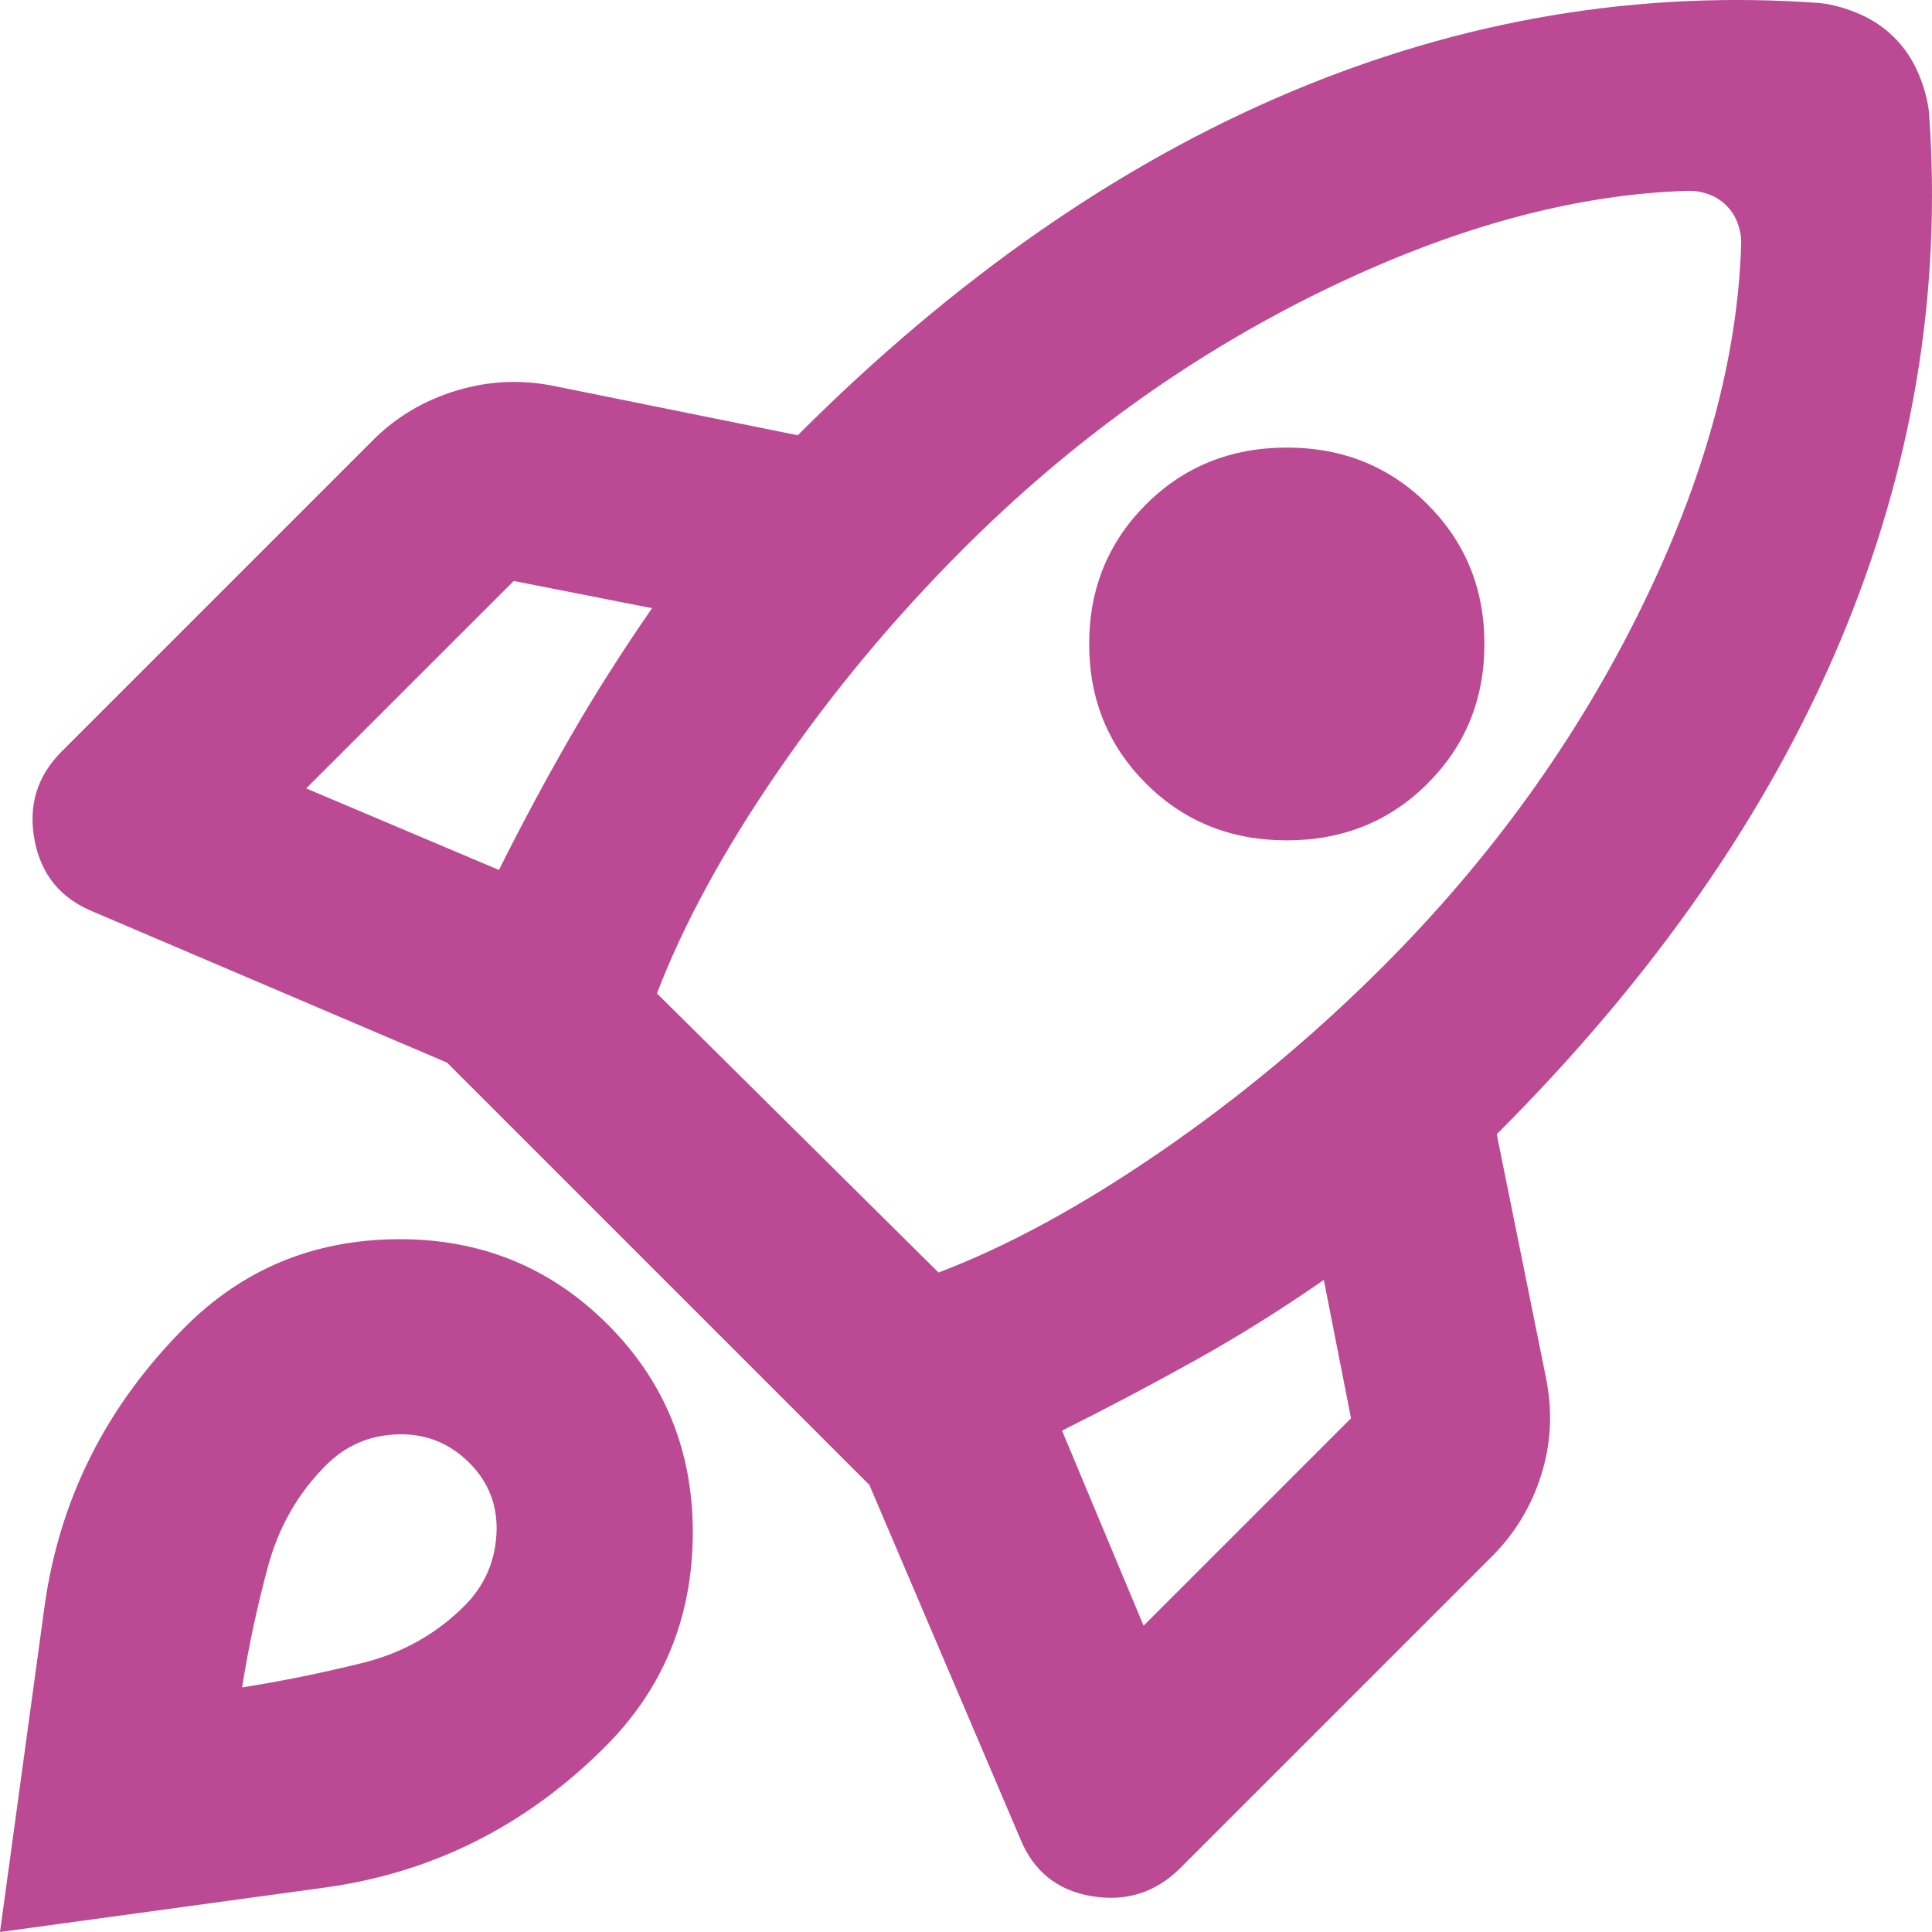 <svg width="24" height="24" viewBox="0 0 24 24" fill="none" xmlns="http://www.w3.org/2000/svg">
<path d="M6.198 10.807C6.484 10.234 6.781 9.682 7.087 9.15C7.394 8.618 7.732 8.087 8.1 7.555L6.382 7.217L3.804 9.794L6.198 10.807ZM20.986 2.37C19.554 2.41 18.025 2.83 16.399 3.627C14.773 4.425 13.295 5.489 11.966 6.818C11.107 7.677 10.34 8.598 9.665 9.58C8.99 10.562 8.489 11.482 8.161 12.341L11.659 15.808C12.518 15.481 13.438 14.98 14.42 14.305C15.402 13.63 16.323 12.863 17.182 12.004C18.511 10.674 19.575 9.201 20.372 7.585C21.17 5.97 21.59 4.446 21.63 3.014C21.63 2.932 21.615 2.85 21.584 2.768C21.554 2.687 21.508 2.615 21.446 2.554C21.385 2.492 21.313 2.446 21.232 2.416C21.15 2.385 21.068 2.37 20.986 2.37ZM14.236 9.733C13.766 9.263 13.53 8.685 13.53 8C13.53 7.314 13.766 6.737 14.236 6.266C14.707 5.796 15.29 5.56 15.985 5.56C16.68 5.56 17.263 5.796 17.734 6.266C18.204 6.737 18.44 7.314 18.44 8C18.44 8.685 18.204 9.263 17.734 9.733C17.263 10.204 16.68 10.439 15.985 10.439C15.29 10.439 14.707 10.204 14.236 9.733ZM13.193 17.772L14.206 20.195L16.783 17.618L16.445 15.9C15.914 16.268 15.382 16.601 14.85 16.897C14.318 17.194 13.766 17.485 13.193 17.772ZM23.962 1.388C24.126 3.638 23.758 5.831 22.858 7.969C21.958 10.106 20.536 12.147 18.593 14.09L19.207 17.127C19.288 17.536 19.268 17.935 19.145 18.324C19.023 18.713 18.818 19.05 18.532 19.336L14.666 23.202C14.359 23.509 13.991 23.627 13.561 23.555C13.132 23.483 12.835 23.243 12.671 22.834L10.8 18.447L5.553 13.2L1.166 11.329C0.757 11.165 0.511 10.868 0.43 10.439C0.348 10.009 0.46 9.641 0.767 9.334L4.633 5.468C4.919 5.182 5.262 4.977 5.661 4.855C6.06 4.732 6.464 4.712 6.873 4.793L9.91 5.407C11.853 3.464 13.894 2.042 16.031 1.142C18.169 0.242 20.362 -0.126 22.612 0.038C22.776 0.058 22.939 0.104 23.103 0.176C23.267 0.247 23.41 0.345 23.533 0.467C23.655 0.59 23.753 0.733 23.824 0.897C23.896 1.06 23.942 1.224 23.962 1.388ZM2.301 16.483C3.017 15.767 3.891 15.404 4.924 15.394C5.957 15.384 6.832 15.736 7.548 16.452C8.264 17.168 8.616 18.043 8.606 19.076C8.596 20.109 8.233 20.983 7.517 21.699C6.535 22.681 5.374 23.264 4.035 23.448C2.695 23.632 1.35 23.816 0 24C0.184 22.65 0.368 21.305 0.552 19.965C0.736 18.626 1.319 17.465 2.301 16.483ZM4.05 18.201C3.702 18.549 3.462 18.968 3.329 19.459C3.196 19.95 3.089 20.451 3.007 20.962C3.518 20.881 4.019 20.778 4.51 20.656C5.001 20.533 5.42 20.298 5.768 19.95C6.014 19.705 6.147 19.408 6.167 19.06C6.187 18.713 6.075 18.416 5.829 18.171C5.584 17.925 5.287 17.808 4.94 17.818C4.592 17.828 4.295 17.956 4.05 18.201Z" fill="#BC4994"/>
</svg>
